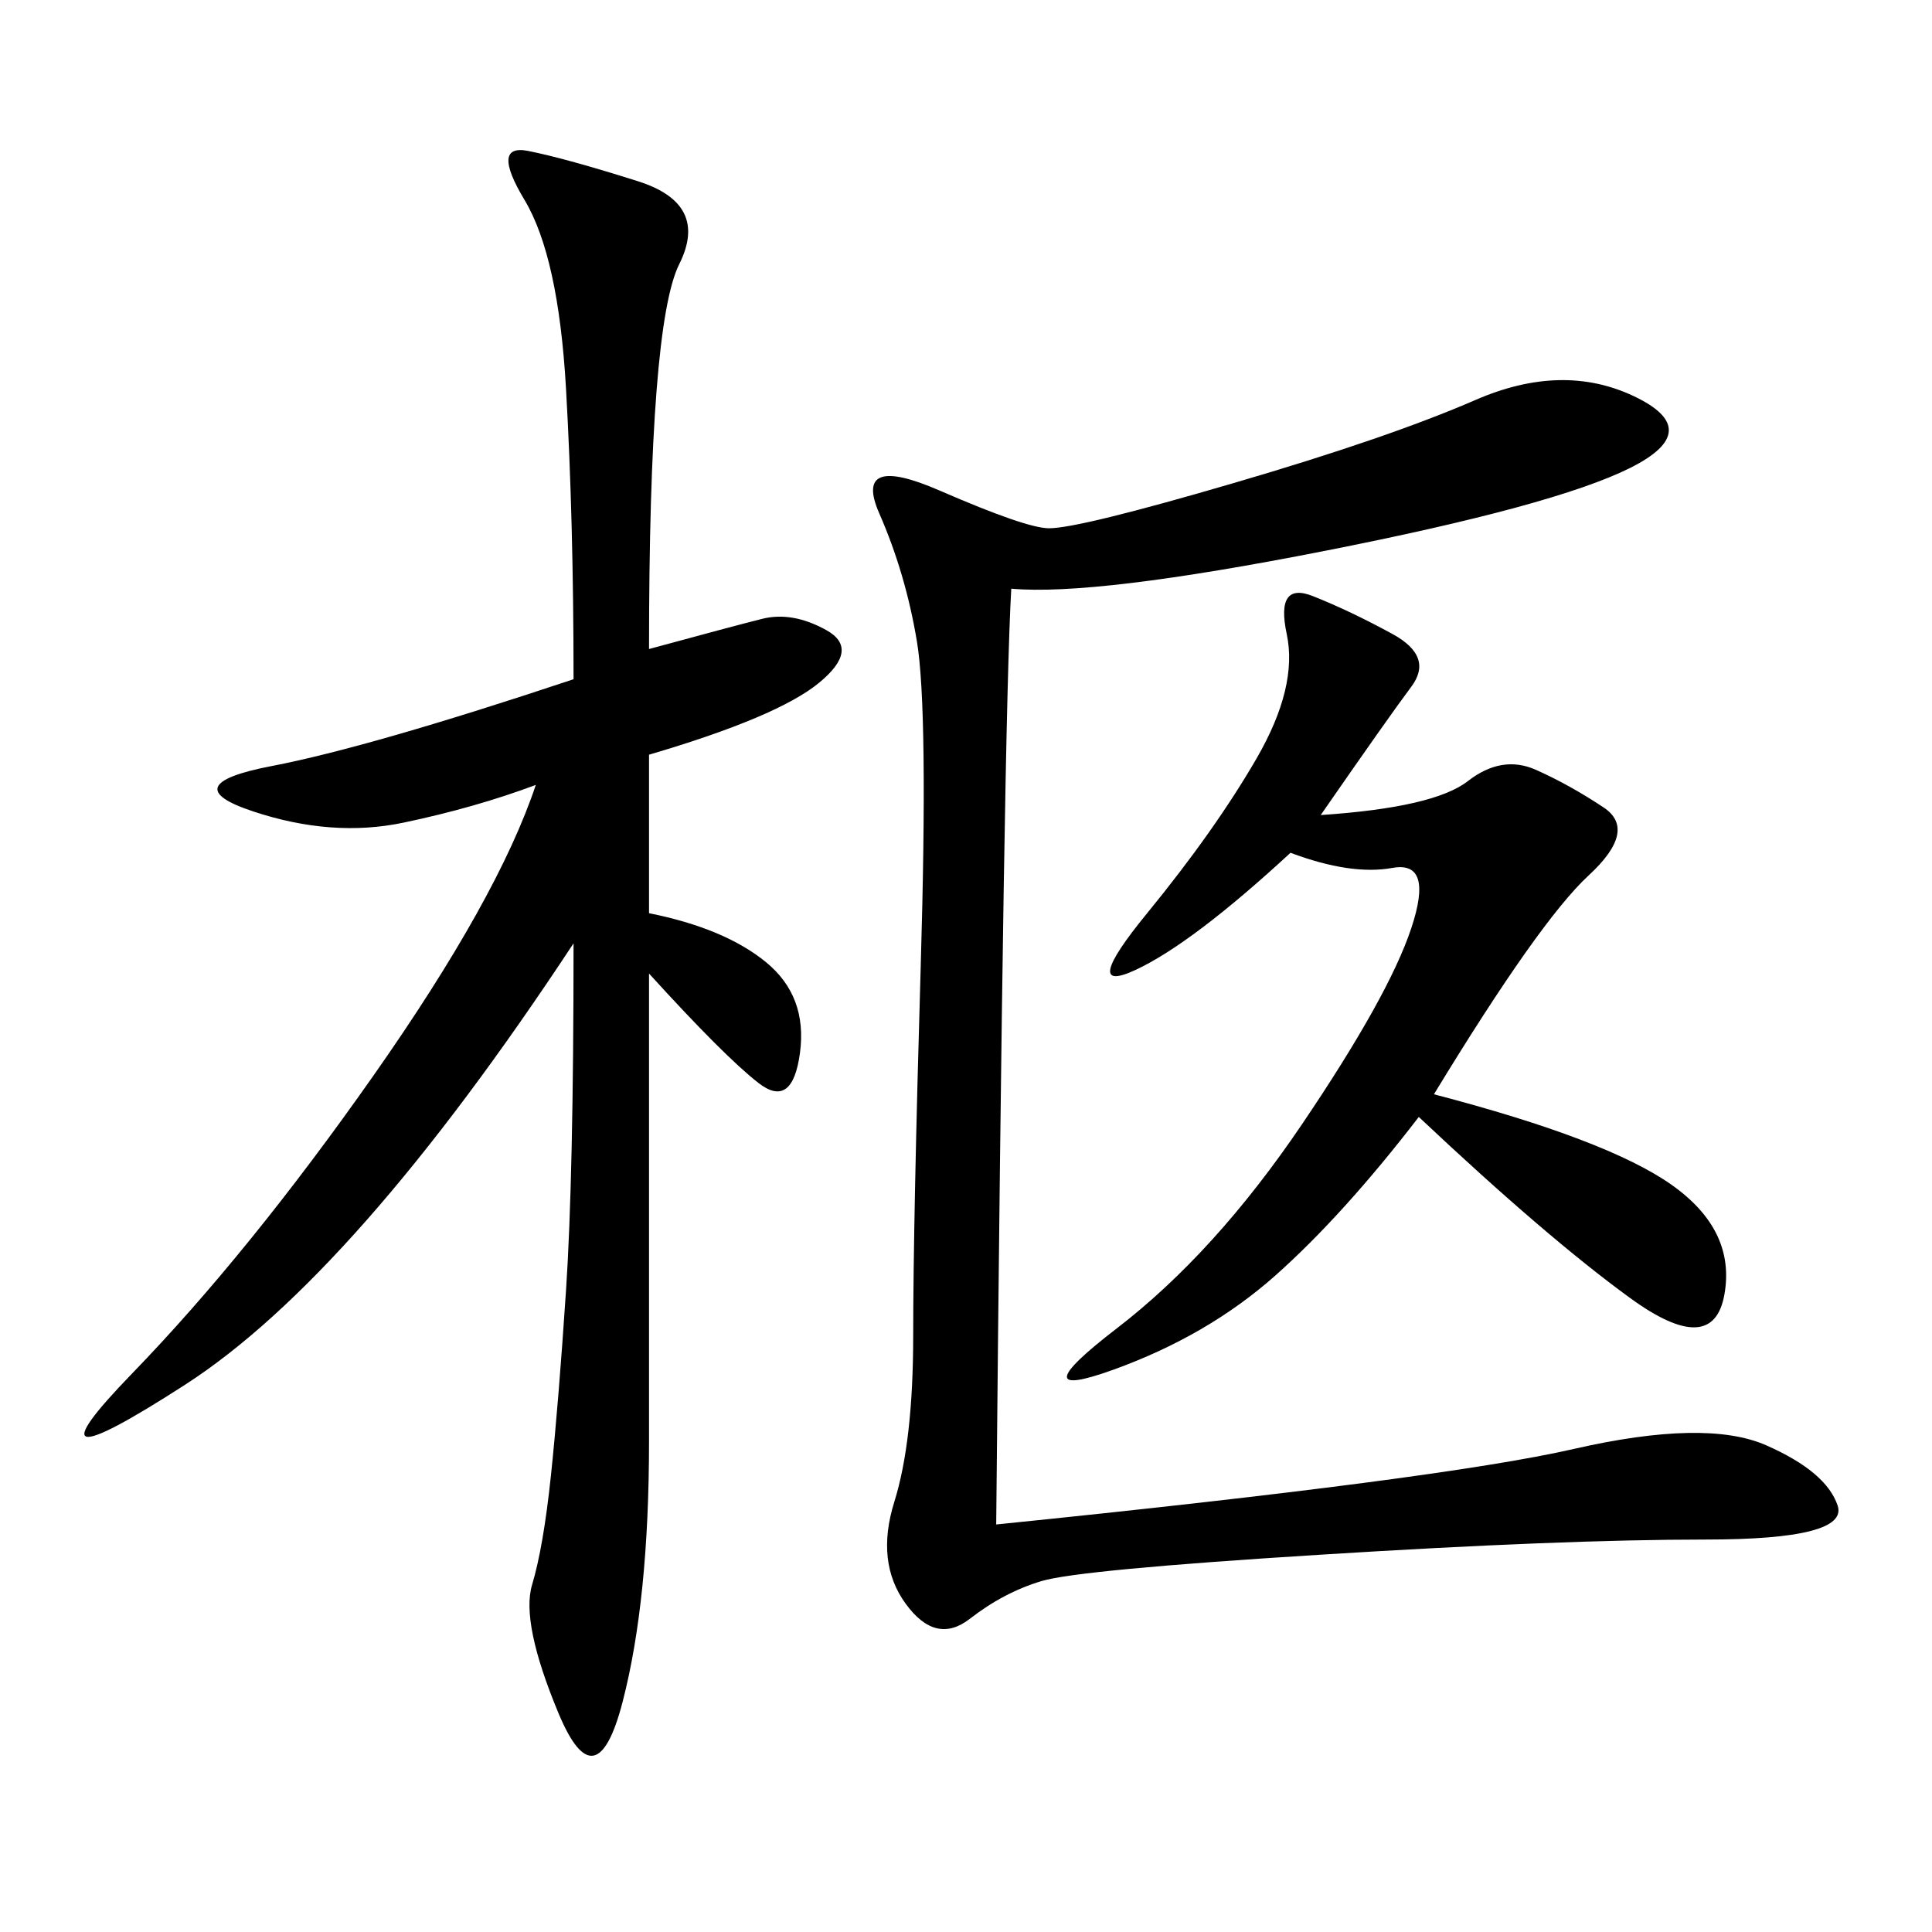 <svg xmlns="http://www.w3.org/2000/svg" xmlns:xlink="http://www.w3.org/1999/xlink" width="300" height="300"><path d="M100.78 141.80Q112.50 144.14 118.95 149.41Q125.39 154.69 124.22 163.48Q123.05 172.27 117.77 168.16Q112.50 164.06 100.78 151.17L100.78 151.17L100.78 223.83Q100.78 248.44 96.68 264.26Q92.58 280.08 86.72 266.02Q80.86 251.95 82.62 246.09Q84.38 240.23 85.55 229.10Q86.72 217.97 87.89 200.39Q89.06 182.81 89.06 146.48L89.06 146.48Q55.08 198.05 28.71 215.04Q2.34 232.03 20.51 213.28Q38.67 194.53 58.01 166.99Q77.34 139.45 83.20 121.88L83.20 121.88Q73.83 125.39 62.70 127.73Q51.56 130.08 39.26 125.98Q26.95 121.88 42.19 118.95Q57.42 116.02 89.06 105.47L89.06 105.47Q89.06 80.86 87.89 60.35Q86.72 39.84 81.45 31.05Q76.17 22.27 82.03 23.44Q87.89 24.61 99.02 28.13Q110.16 31.64 105.47 41.02Q100.78 50.39 100.78 100.78L100.78 100.78Q113.67 97.27 118.36 96.09Q123.05 94.92 128.32 97.85Q133.59 100.78 127.15 106.05Q120.70 111.33 100.78 117.19L100.78 117.19L100.78 141.80ZM154.69 236.72Q223.83 229.69 244.34 225Q264.84 220.31 274.22 224.41Q283.59 228.52 285.35 233.79Q287.11 239.06 264.84 239.06L264.84 239.06Q242.58 239.06 205.08 241.41Q167.58 243.75 161.72 245.51Q155.86 247.27 150.59 251.37Q145.31 255.47 140.63 249.02Q135.94 242.58 138.87 233.20Q141.80 223.83 141.80 207.42L141.80 207.42Q141.80 189.84 142.97 150Q144.14 110.16 142.38 99.61Q140.63 89.06 136.52 79.69Q132.42 70.31 145.90 76.17Q159.38 82.03 162.89 82.03L162.89 82.03Q167.58 82.03 191.60 75Q215.63 67.97 229.10 62.11Q242.58 56.25 253.71 61.52Q264.84 66.80 253.13 72.66Q241.41 78.52 205.66 85.55Q169.92 92.58 157.03 91.41L157.03 91.41Q155.86 111.33 154.69 236.72L154.69 236.72ZM200.39 132.42Q185.16 146.48 176.37 150.59Q167.58 154.69 178.13 141.80Q188.67 128.91 195.12 117.77Q201.56 106.64 199.80 98.44Q198.05 90.23 203.91 92.58Q209.77 94.92 216.21 98.44Q222.66 101.95 219.14 106.64Q215.63 111.33 205.08 126.56L205.08 126.56Q222.66 125.39 227.93 121.29Q233.20 117.19 238.48 119.53Q243.75 121.88 249.02 125.39Q254.30 128.91 246.68 135.94Q239.06 142.97 222.66 169.92L222.66 169.92Q249.61 176.95 259.57 183.98Q269.53 191.02 267.77 200.98Q266.02 210.94 253.13 201.56Q240.23 192.19 220.31 173.44L220.31 173.44Q208.59 188.67 198.05 198.05Q187.50 207.42 172.85 212.70Q158.20 217.97 173.44 206.25Q188.67 194.53 202.15 174.61Q215.63 154.69 219.14 144.14Q222.66 133.59 216.21 134.77Q209.77 135.94 200.39 132.42L200.39 132.42Z"/></svg>